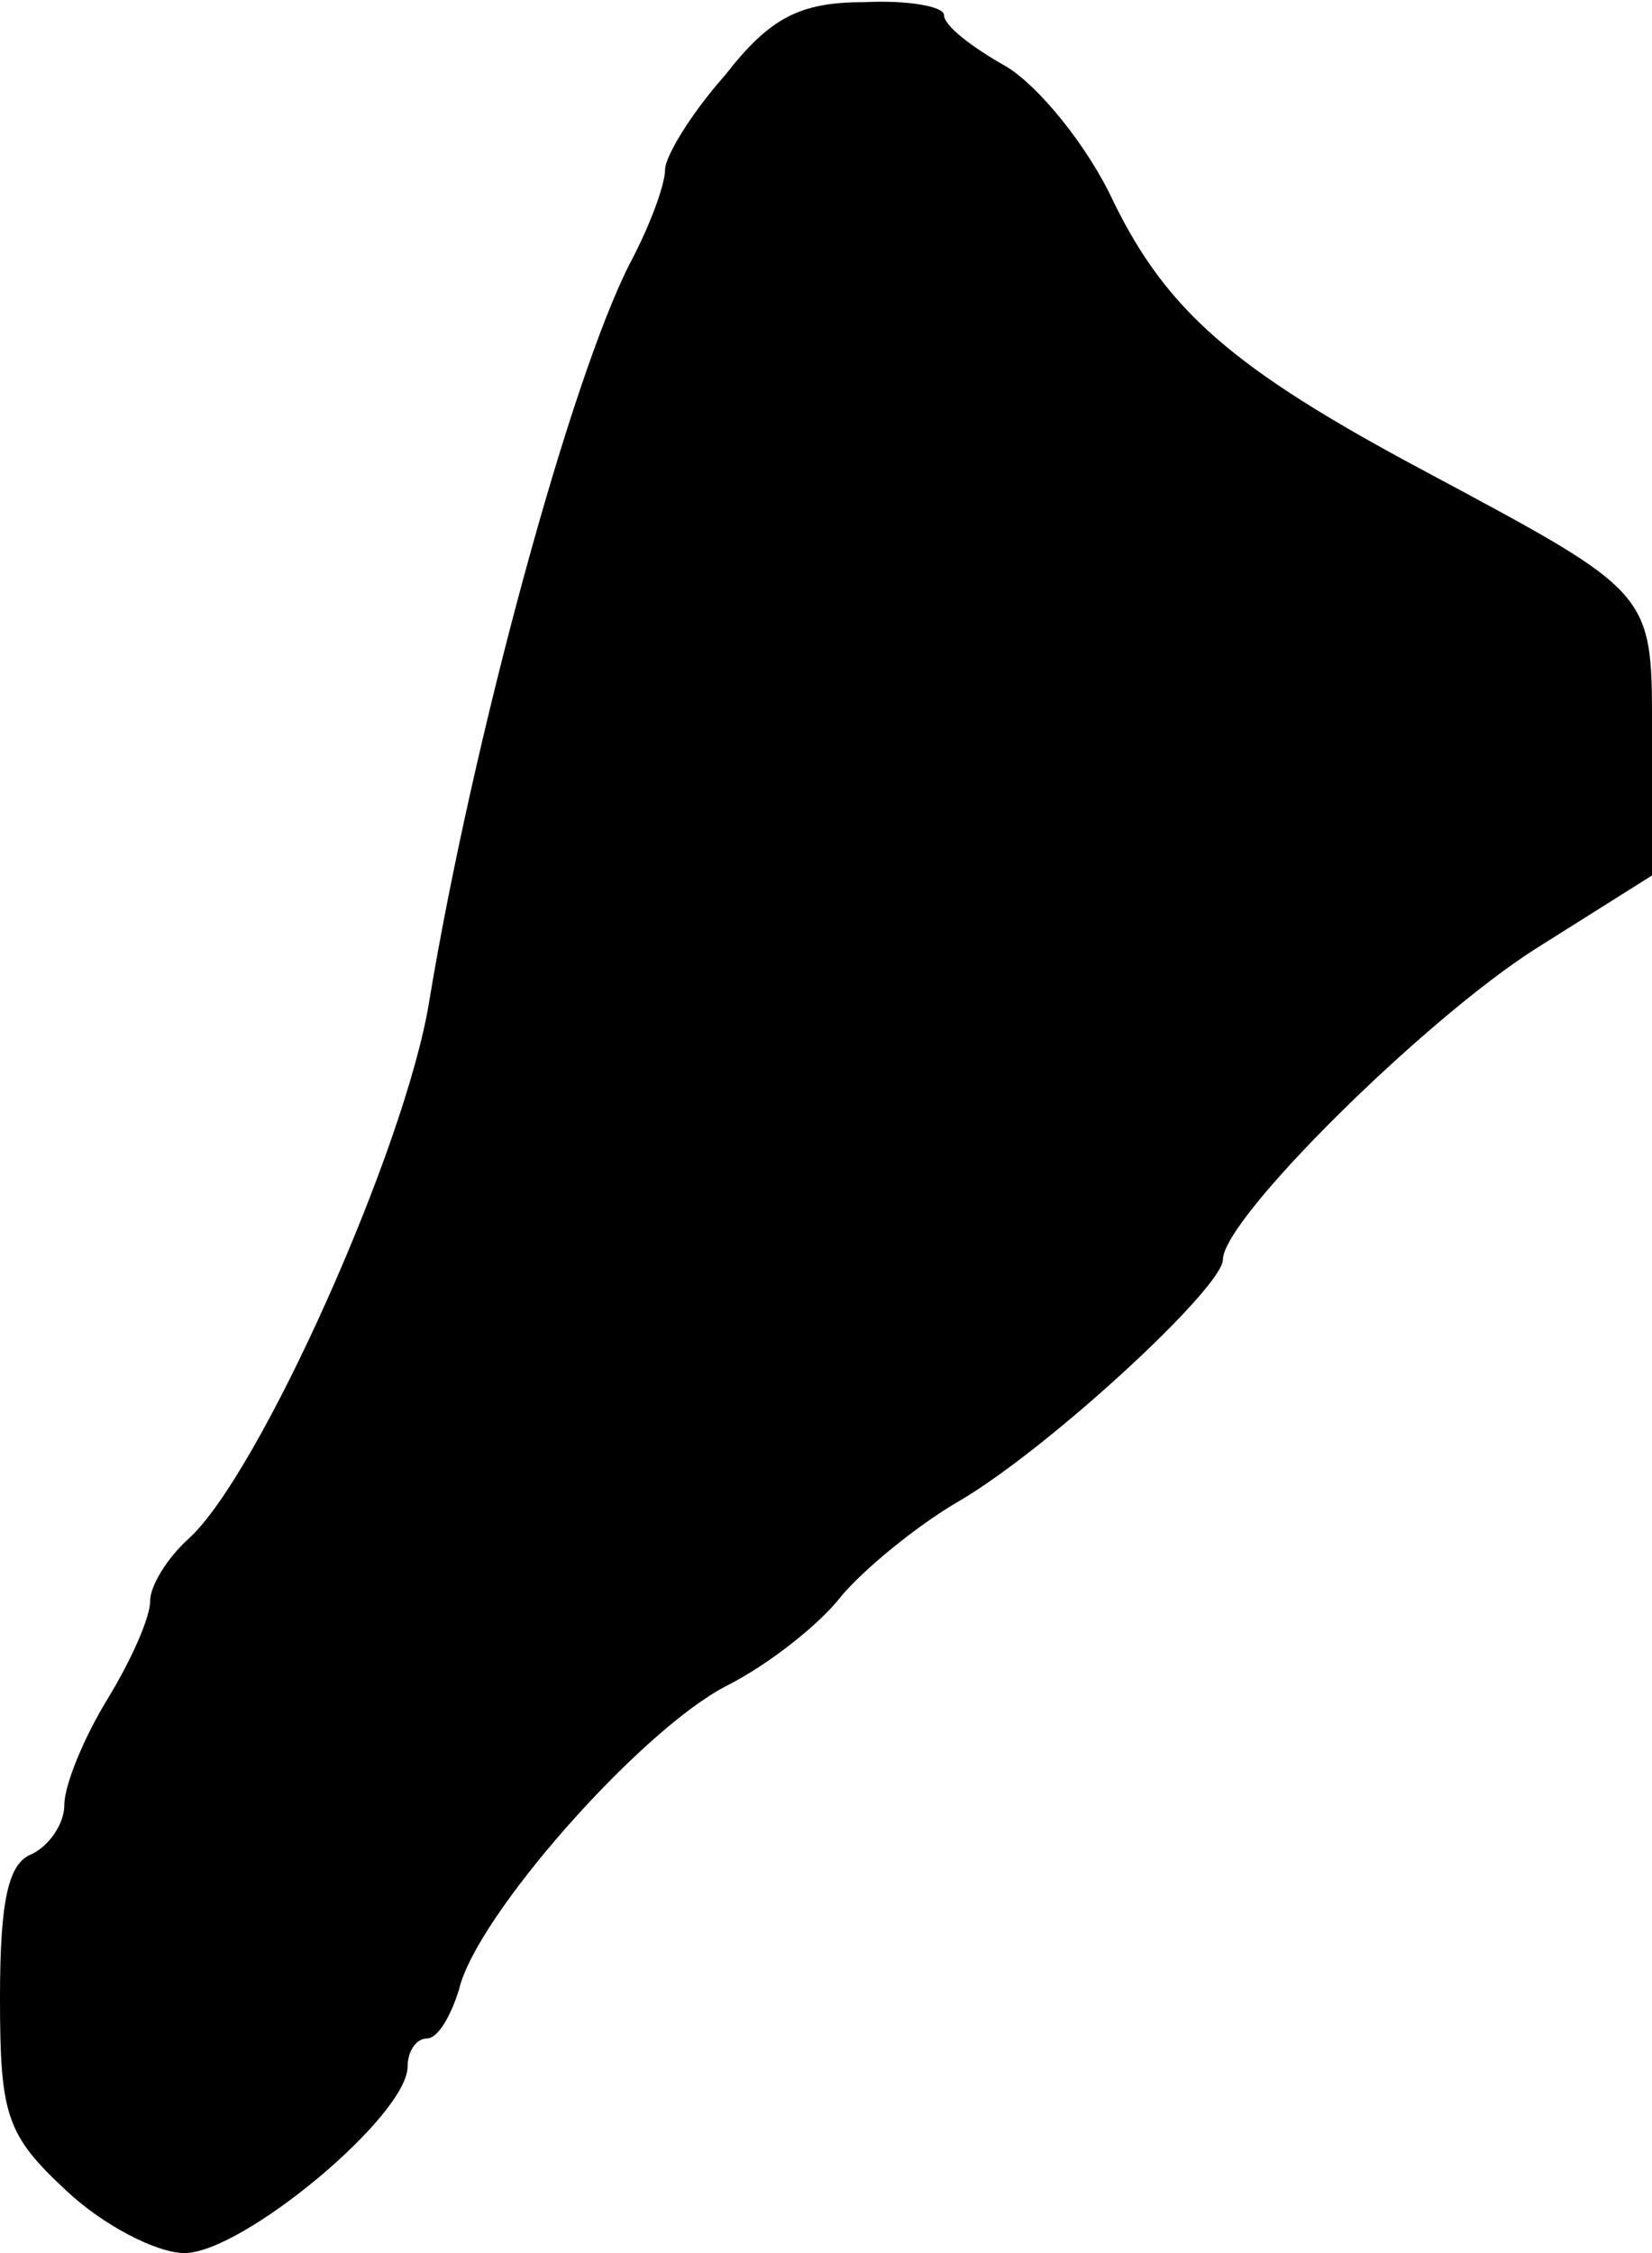 <?xml version="1.0" standalone="no"?>
<!DOCTYPE svg PUBLIC "-//W3C//DTD SVG 20010904//EN"
 "http://www.w3.org/TR/2001/REC-SVG-20010904/DTD/svg10.dtd">
<svg version="1.0" xmlns="http://www.w3.org/2000/svg"
 width="77pt" height="105pt" viewBox="0 0 77 105"
 preserveAspectRatio="xMidYMid meet">
<g transform="translate(0,105) scale(0.1,-0.1)"
fill="#000000" stroke="none">
<path d="M338 1015 c-16 -18 -28 -38 -28 -44 0 -7 -7 -26 -16 -43 -28 -54 -74
-224 -94 -345 -11 -68 -79 -220 -112 -250 -10 -9 -18 -22 -18 -29 0 -8 -9 -28
-20 -46 -11 -18 -20 -40 -20 -49 0 -9 -7 -19 -15 -23 -11 -4 -15 -21 -15 -67
0 -55 3 -64 31 -90 17 -16 42 -29 55 -29 27 0 104 64 104 87 0 7 4 13 9 13 5
0 11 10 15 23 8 34 84 120 124 141 20 10 44 29 54 42 10 12 35 33 56 45 42 25
122 99 122 112 0 19 94 112 146 145 l54 34 0 63 c0 70 3 67 -107 126 -88 47
-119 74 -144 125 -12 26 -35 54 -50 63 -16 9 -29 19 -29 24 0 4 -17 7 -37 6
-30 0 -44 -7 -65 -34z"/>
</g>
</svg>

